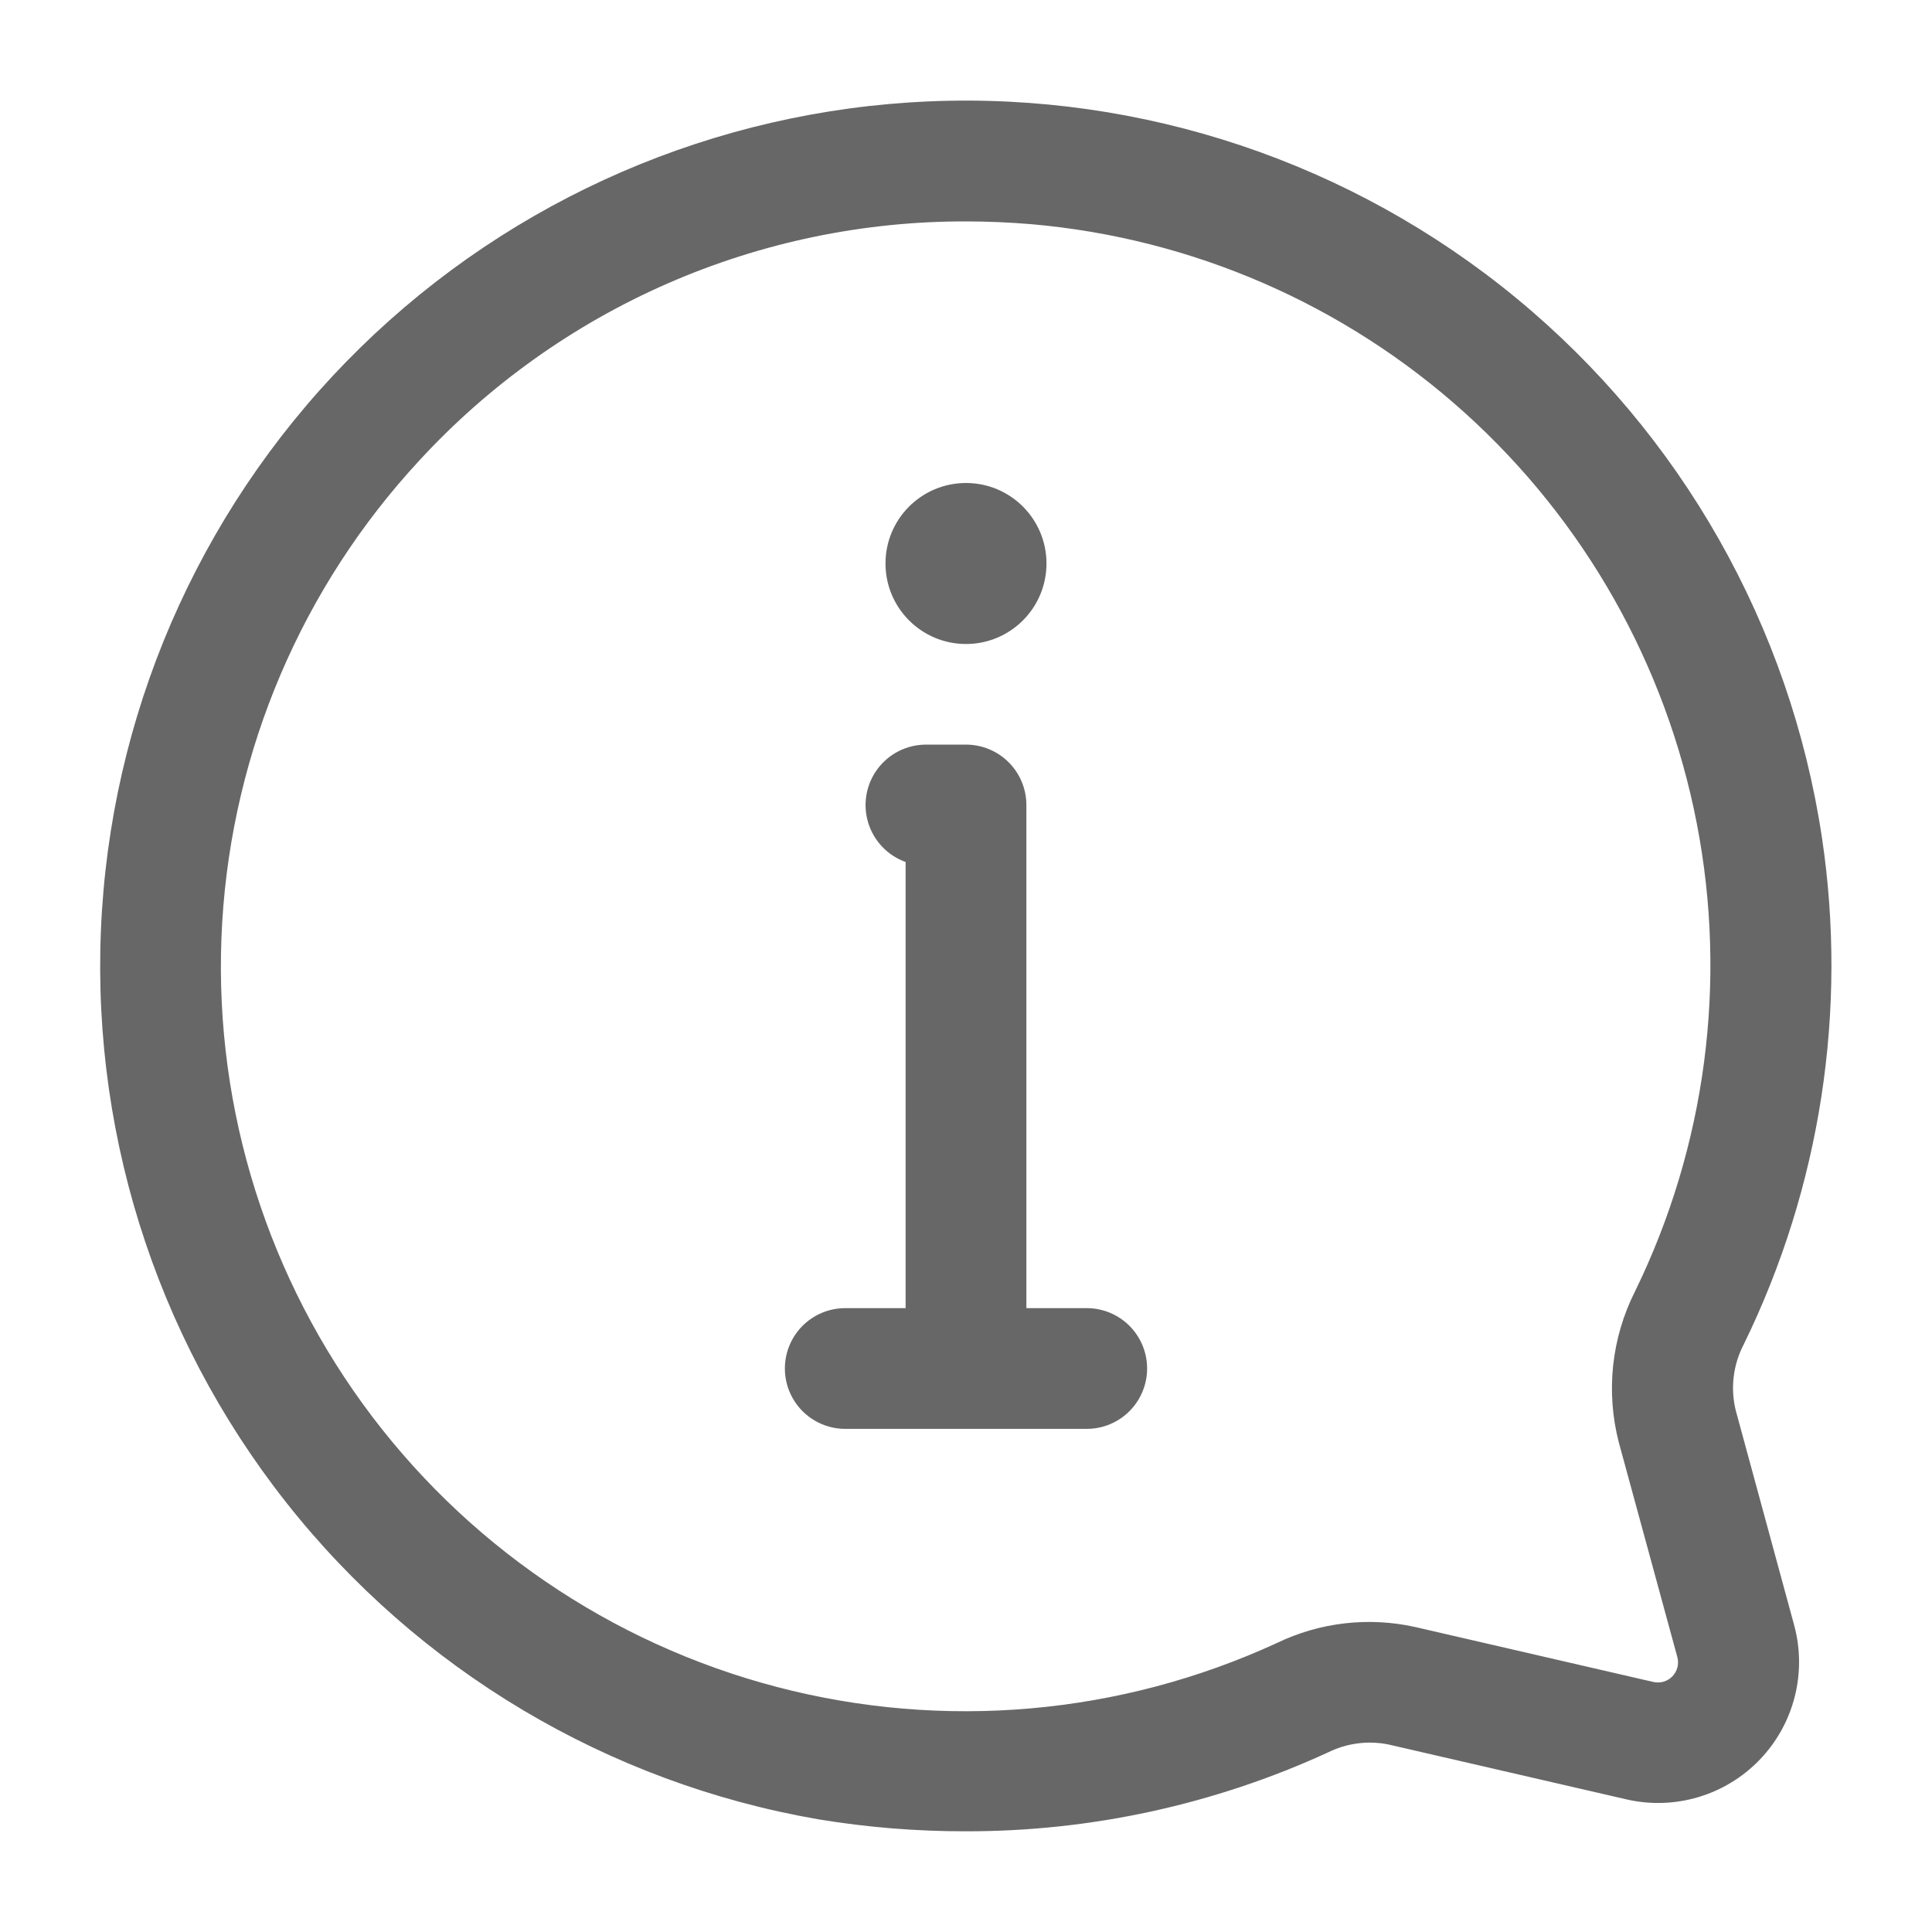 <?xml version="1.0" encoding="UTF-8"?>
<svg width="512pt" height="512pt" version="1.1" viewBox="0 0 512 512" xmlns="http://www.w3.org/2000/svg">
 <g fill="#676767">
  <path d="m482.82 221.87c-8.441-55.969-37.273-106.84-80.957-142.84-43.68-35.996-99.129-54.574-155.68-52.16-56.551 2.414-110.21 25.645-150.67 65.234-40.457 39.586-64.852 92.73-68.492 149.21-3.641 56.488 13.727 112.32 48.766 156.78 35.039 44.453 85.273 74.387 141.05 84.039 12.945 2.141 26.047 3.203 39.168 3.18 33.098 0.043 65.812-7.082 95.895-20.887 4.949-2.461 10.578-3.211 16-2.133l63.168 14.57c12.793 2.934 26.188-1.062 35.285-10.531 9.094-9.465 12.551-23.008 9.109-35.676l-15.465-56.852-0.004-0.004c-1.457-5.914-0.699-12.16 2.133-17.555 20.352-41.664 27.566-88.523 20.695-134.38zm-53.805 160.43 15.488 56.812c0.508 1.82 0.012 3.777-1.305 5.141-1.316 1.359-3.254 1.918-5.094 1.473l-63.148-14.57c-12.328-2.723-25.215-1.219-36.586 4.266-41.477 19.09-88.289 23.207-132.46 11.645-44.172-11.559-82.969-38.078-109.78-75.039-26.809-36.957-39.969-82.074-37.242-127.65 2.727-45.574 21.176-88.797 52.199-122.3 18.441-20.039 40.848-36.023 65.793-46.938 24.949-10.914 51.895-16.523 79.125-16.465 5.781 0 11.605 0.258 17.43 0.746 42.633 3.746 82.887 21.266 114.68 49.914 31.793 28.648 53.398 66.867 61.551 108.88 8.152 42.016 2.41 85.539-16.363 124-6.258 12.398-7.781 26.648-4.289 40.086z"/>
  <path d="m288 346.67h-16v-133.34c0-4.242-1.688-8.312-4.688-11.312s-7.07-4.688-11.312-4.688h-10.668c-5.062 0.023-9.82 2.438-12.824 6.516-3.004 4.074-3.906 9.332-2.43 14.176s5.156 8.707 9.922 10.414v118.23h-16c-5.715 0-11 3.047-13.855 8-2.859 4.949-2.859 11.047 0 16 2.856 4.949 8.141 8 13.855 8h64c5.715 0 11-3.051 13.855-8 2.859-4.953 2.859-11.051 0-16-2.856-4.953-8.141-8-13.855-8z"/>
  <path d="m277.33 149.33c0 11.785-9.551 21.336-21.332 21.336s-21.332-9.551-21.332-21.336c0-11.781 9.551-21.332 21.332-21.332s21.332 9.551 21.332 21.332"/>
 </g>
</svg>

